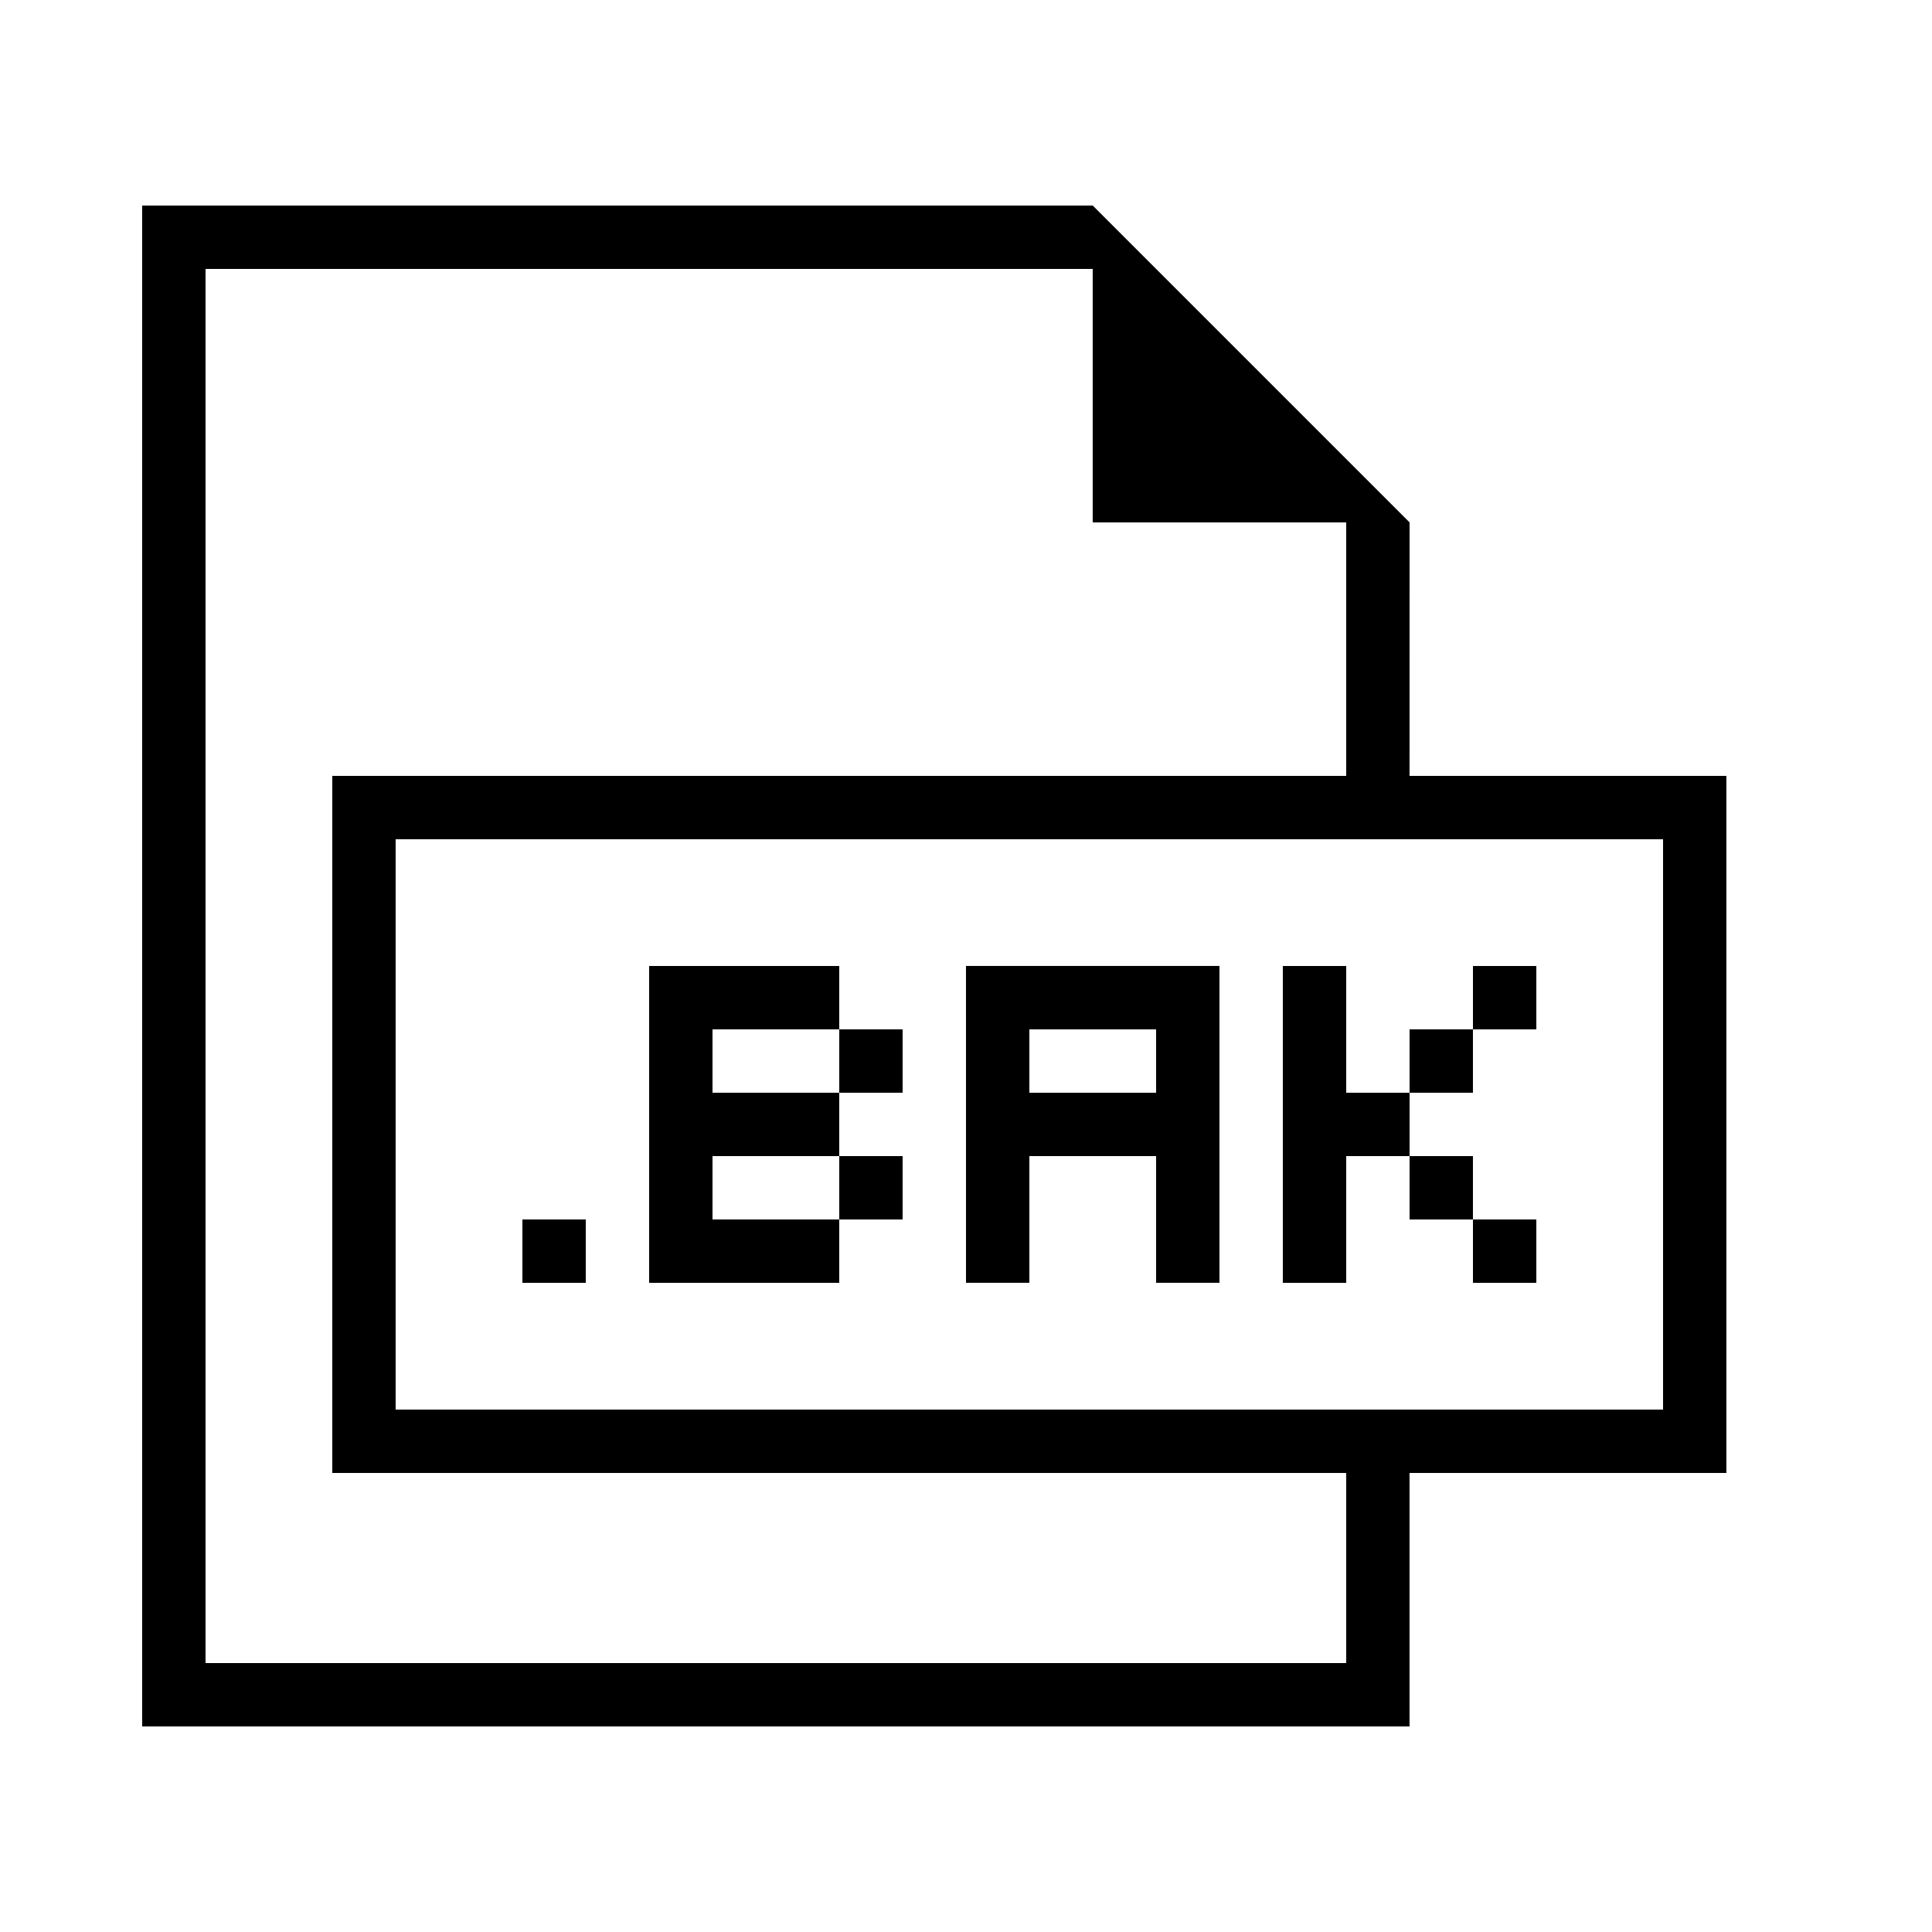 <?xml version="1.0" encoding="UTF-8"?>
<!-- Uploaded to: ICON Repo, www.svgrepo.com, Generator: ICON Repo Mixer Tools -->
<svg fill="#000000" width="800px" height="800px" version="1.1" viewBox="144 144 512 512" xmlns="http://www.w3.org/2000/svg">
 <g>
  <path d="m517.55 282.44-83.969-83.969-251.91 0.004v403.05h335.87v-67.176h83.969v-184.73h-83.969zm-16.793 302.29h-302.29v-369.46h235.11v67.176h67.176v67.176l-268.7-0.004v184.73h268.7zm83.969-218.32v151.14h-335.88v-151.14z"/>
  <path d="m282.44 467.17h16.793v16.793h-16.793z"/>
  <path d="m500.76 400h-16.797v83.965h16.797v-33.586h16.793v-16.793h-16.793z"/>
  <path d="m517.55 416.79h16.793v16.793h-16.793z"/>
  <path d="m534.35 400h16.793v16.793h-16.793z"/>
  <path d="m517.55 450.38h16.793v16.793h-16.793z"/>
  <path d="m534.35 467.17h16.793v16.793h-16.793z"/>
  <path d="m400 483.96h16.793v-33.586h33.586v33.586h16.793v-83.969h-67.176zm16.793-67.172h33.586v16.793h-33.586z"/>
  <path d="m332.82 416.79h33.586v-16.793h-50.379v83.965h50.379v-16.793h-33.586v-16.793h33.586v-16.793h-33.586z"/>
  <path d="m366.41 416.79h16.793v16.793h-16.793z"/>
  <path d="m366.41 450.38h16.793v16.793h-16.793z"/>
 </g>
</svg>